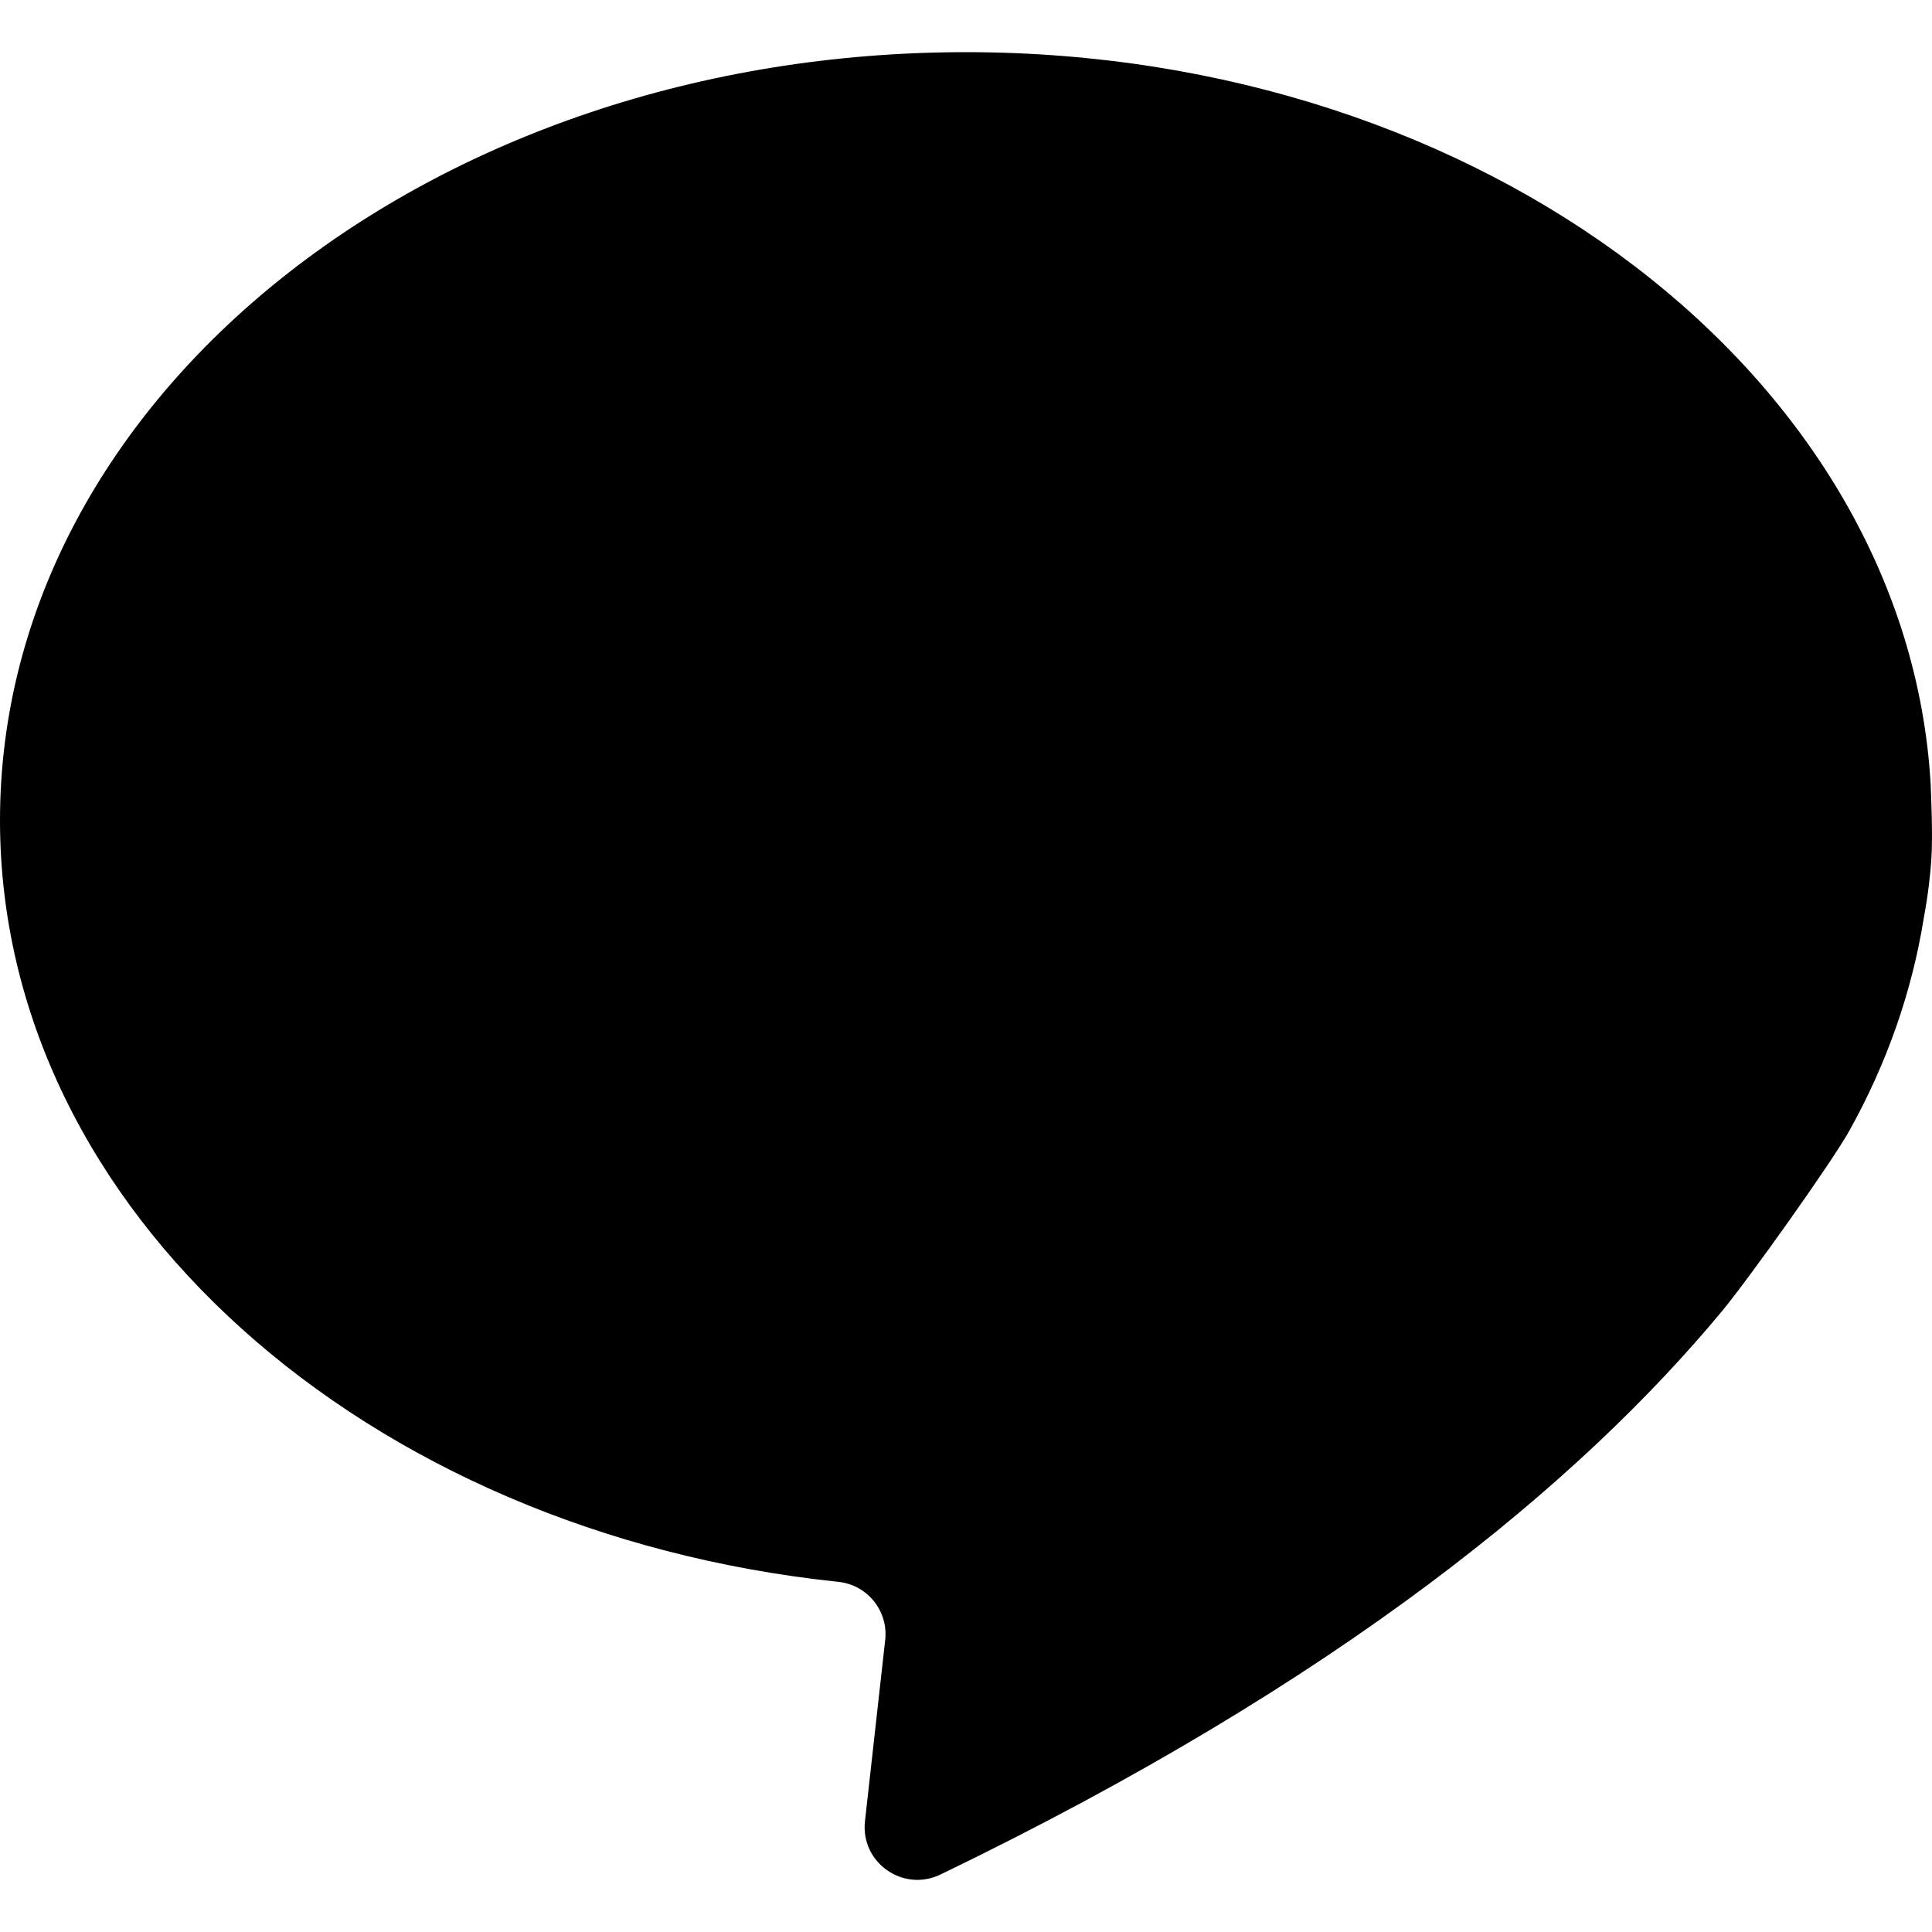 <?xml version="1.0" encoding="utf-8"?>
<!-- Generator: Adobe Illustrator 16.0.0, SVG Export Plug-In . SVG Version: 6.00 Build 0)  -->
<!DOCTYPE svg PUBLIC "-//W3C//DTD SVG 1.1//EN" "http://www.w3.org/Graphics/SVG/1.1/DTD/svg11.dtd">
<svg version="1.1" id="Capa_1" xmlns="http://www.w3.org/2000/svg" xmlns:xlink="http://www.w3.org/1999/xlink" x="0px" y="0px"
	 width="40px" height="40px" viewBox="0 0 40 40" enable-background="new 0 0 40 40" xml:space="preserve">
<path d="M39.986,17.8c-0.021,0.318-0.067,0.726-0.157,1.212c-0.247,1.538-0.771,3.012-1.529,4.379
	c-0.356,0.65-2.108,3.105-2.647,3.754c-2.955,3.561-7.906,7.67-16.184,11.666c-0.773,0.371-1.654-0.248-1.561-1.102l0.419-3.755
	c0.067-0.599-0.367-1.14-0.966-1.203C7.563,31.727,0,25.059,0,16.984C0,8.2,8.953,1.08,19.998,1.08
	c10.729,0,19.493,6.727,19.975,15.167C39.98,16.493,40.021,17.271,39.986,17.8z"/>
</svg>

